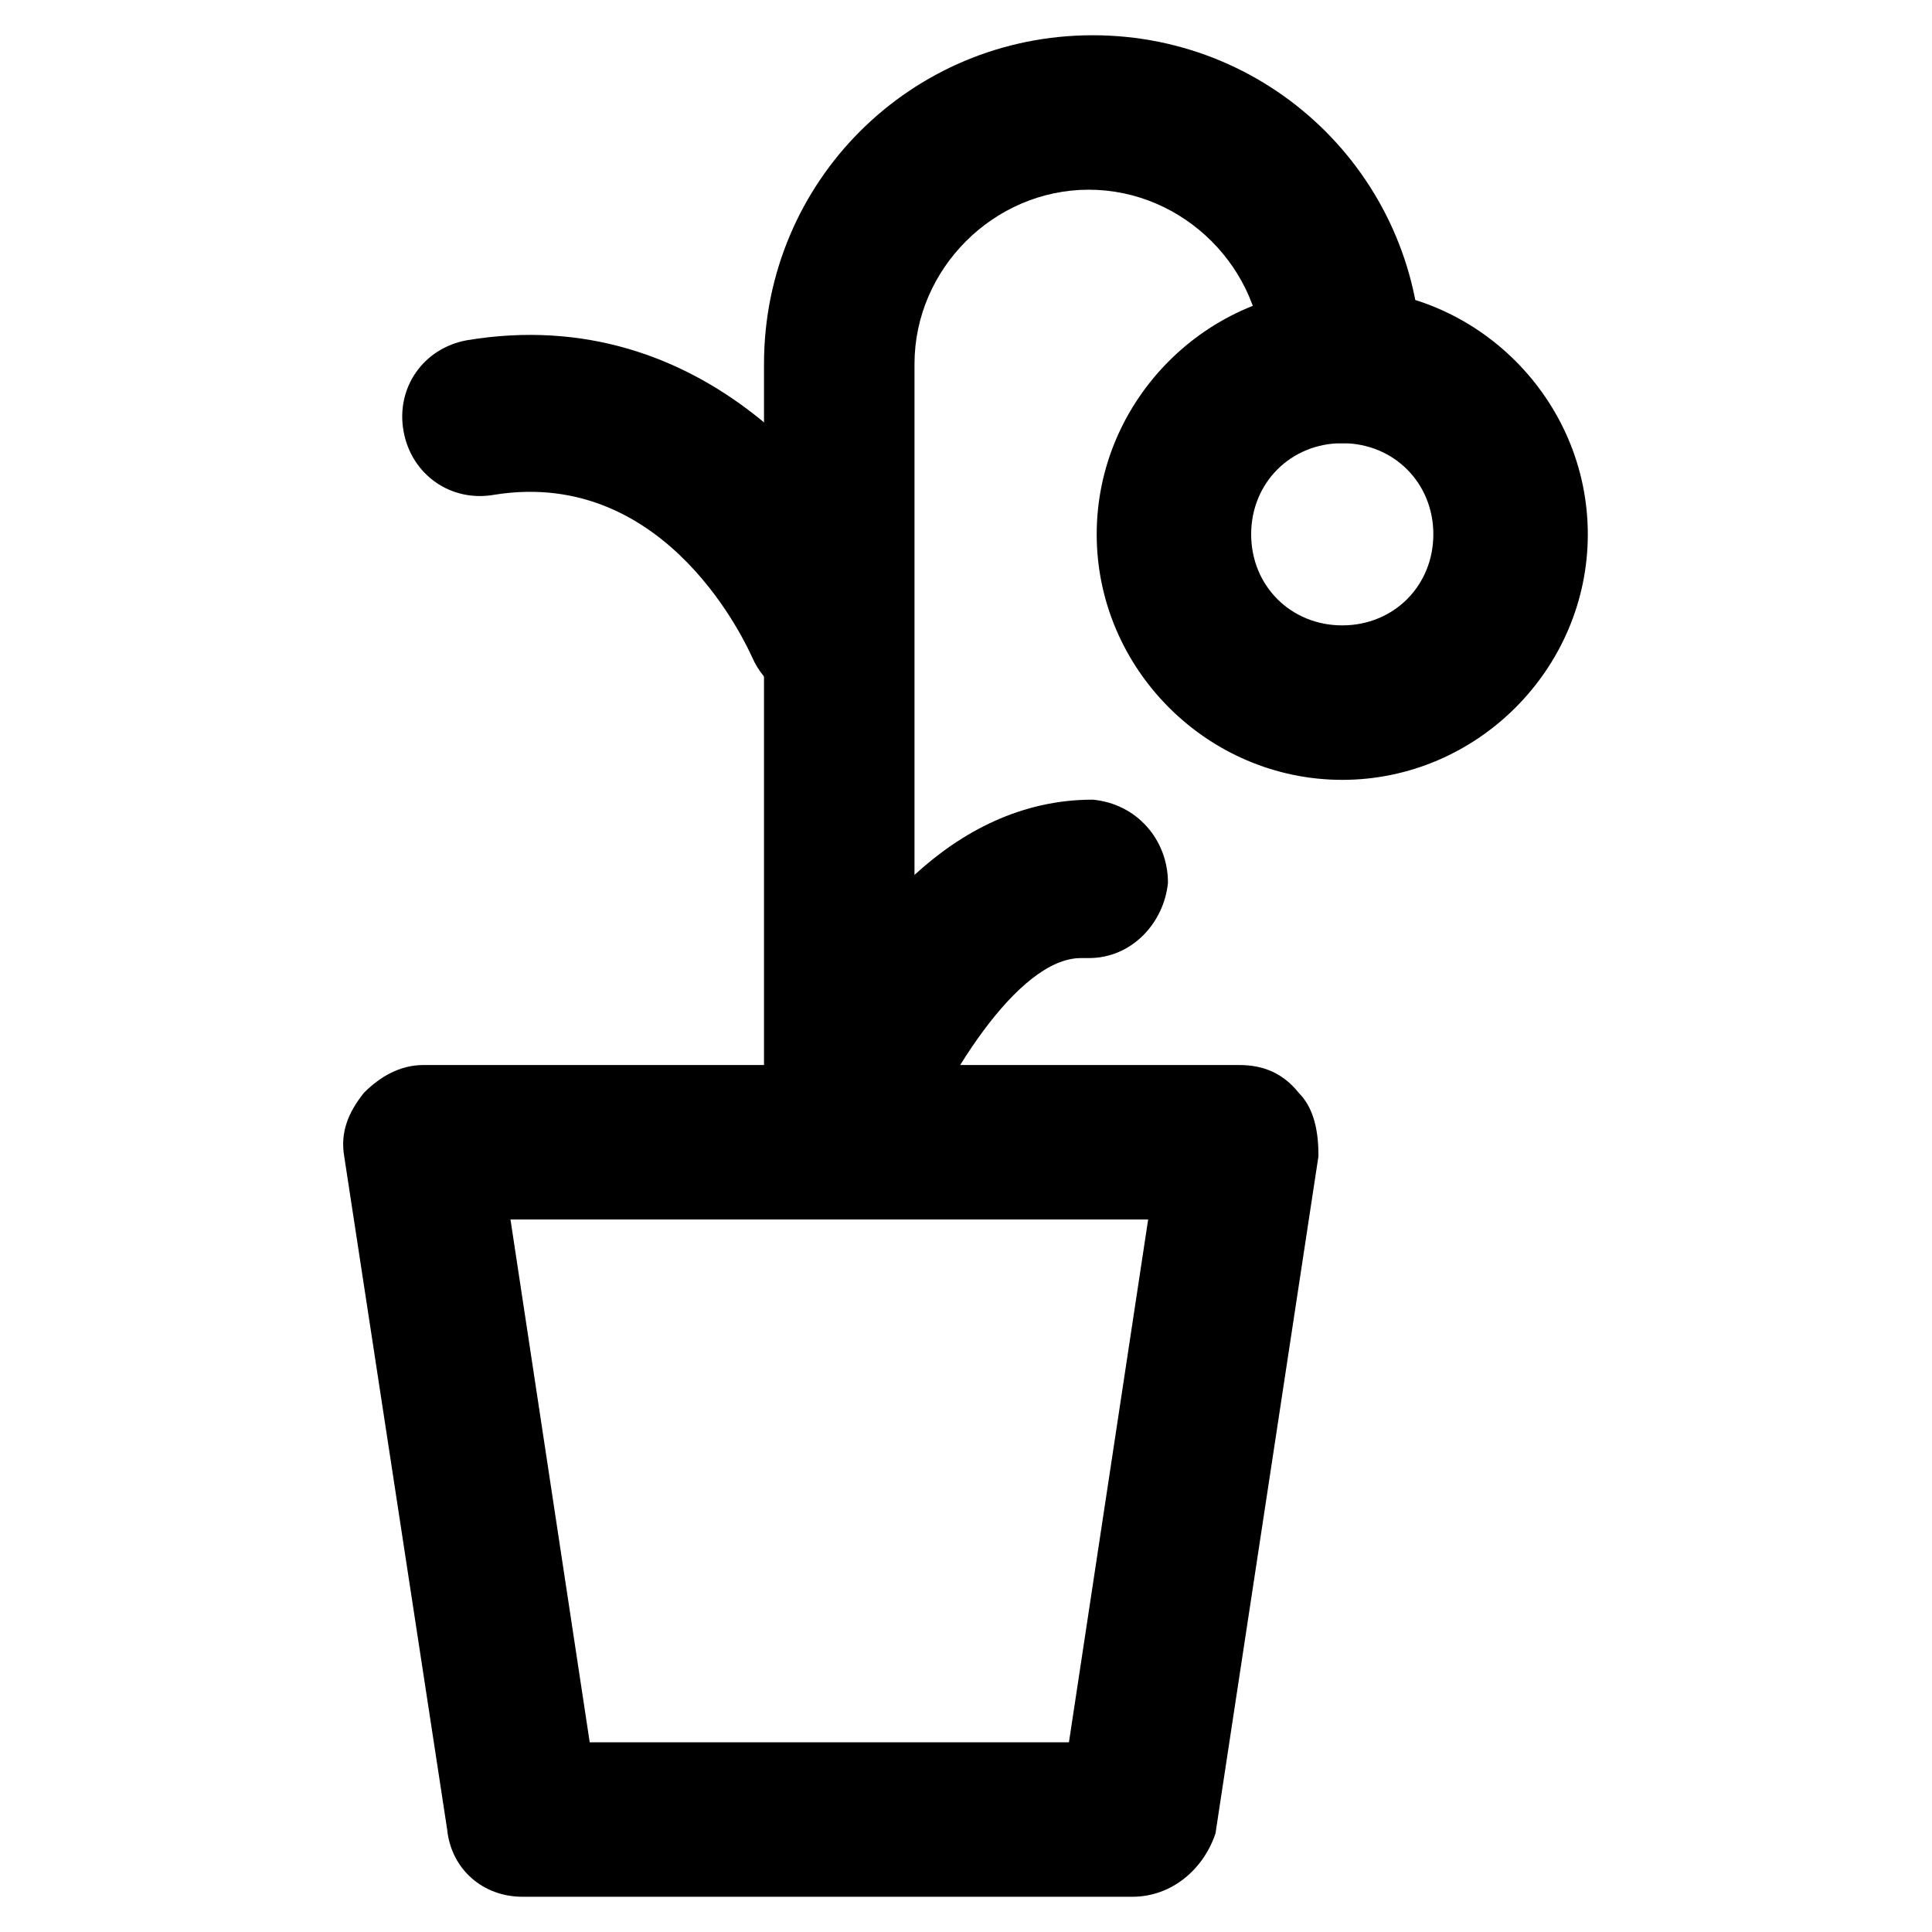 <?xml version="1.0" encoding="UTF-8"?>
<!-- Uploaded to: SVG Repo, www.svgrepo.com, Generator: SVG Repo Mixer Tools -->
<svg fill="#000000" width="800px" height="800px" version="1.1" viewBox="144 144 512 512" xmlns="http://www.w3.org/2000/svg">
 <g>
  <path d="m444.08 646.66h-161.64c-10.496 0-18.895-7.348-19.941-17.844l-27.289-178.43c-1.051-6.297 1.051-11.547 5.246-16.793 4.199-4.199 9.445-7.348 15.742-7.348h216.22c6.297 0 11.547 2.098 15.742 7.348 4.199 4.199 5.246 10.496 5.246 16.793l-27.289 179.48c-3.141 9.449-11.539 16.797-22.035 16.797zm-143.8-40.934h127l20.992-138.55-168.99-0.004z"/>
  <path d="m366.41 467.17h-3.148c-9.445-2.098-16.793-10.496-16.793-19.941v-206.77c0-48.281 38.836-87.117 87.117-87.117s87.117 38.836 87.117 87.117c0 11.547-9.445 20.992-20.992 20.992-11.547 0-20.992-9.445-20.992-20.992 0-25.191-20.992-46.184-46.184-46.184s-46.184 20.992-46.184 46.184v135.4c12.594-11.547 28.34-19.941 47.23-19.941 11.547 1.051 19.941 10.496 19.941 22.043-1.051 10.496-9.445 19.941-20.992 19.941h-2.098c-16.793 0-36.734 32.539-46.184 56.68-1.047 7.348-9.441 12.594-17.84 12.594z"/>
  <path d="m499.71 350.67c-35.688 0-65.074-29.391-65.074-65.074 0-35.688 29.391-65.074 65.074-65.074 35.688 0 65.074 29.391 65.074 65.074s-29.387 65.074-65.074 65.074zm0-89.219c-13.645 0-24.141 10.496-24.141 24.141 0 13.645 10.496 24.141 24.141 24.141 13.645 0 24.141-10.496 24.141-24.141 0-13.645-10.496-24.141-24.141-24.141z"/>
  <path d="m362.21 330.73c-8.398 0-15.742-5.246-18.895-12.594-1.051-2.098-22.043-50.383-68.223-43.035-11.547 2.098-22.043-5.246-24.141-16.793-2.098-11.547 5.246-22.043 16.793-24.141 62.977-10.496 101.81 39.887 113.36 68.223 4.199 10.496-1.051 22.043-11.547 27.289-2.094 0-5.242 1.051-7.344 1.051z"/>
 </g>
</svg>